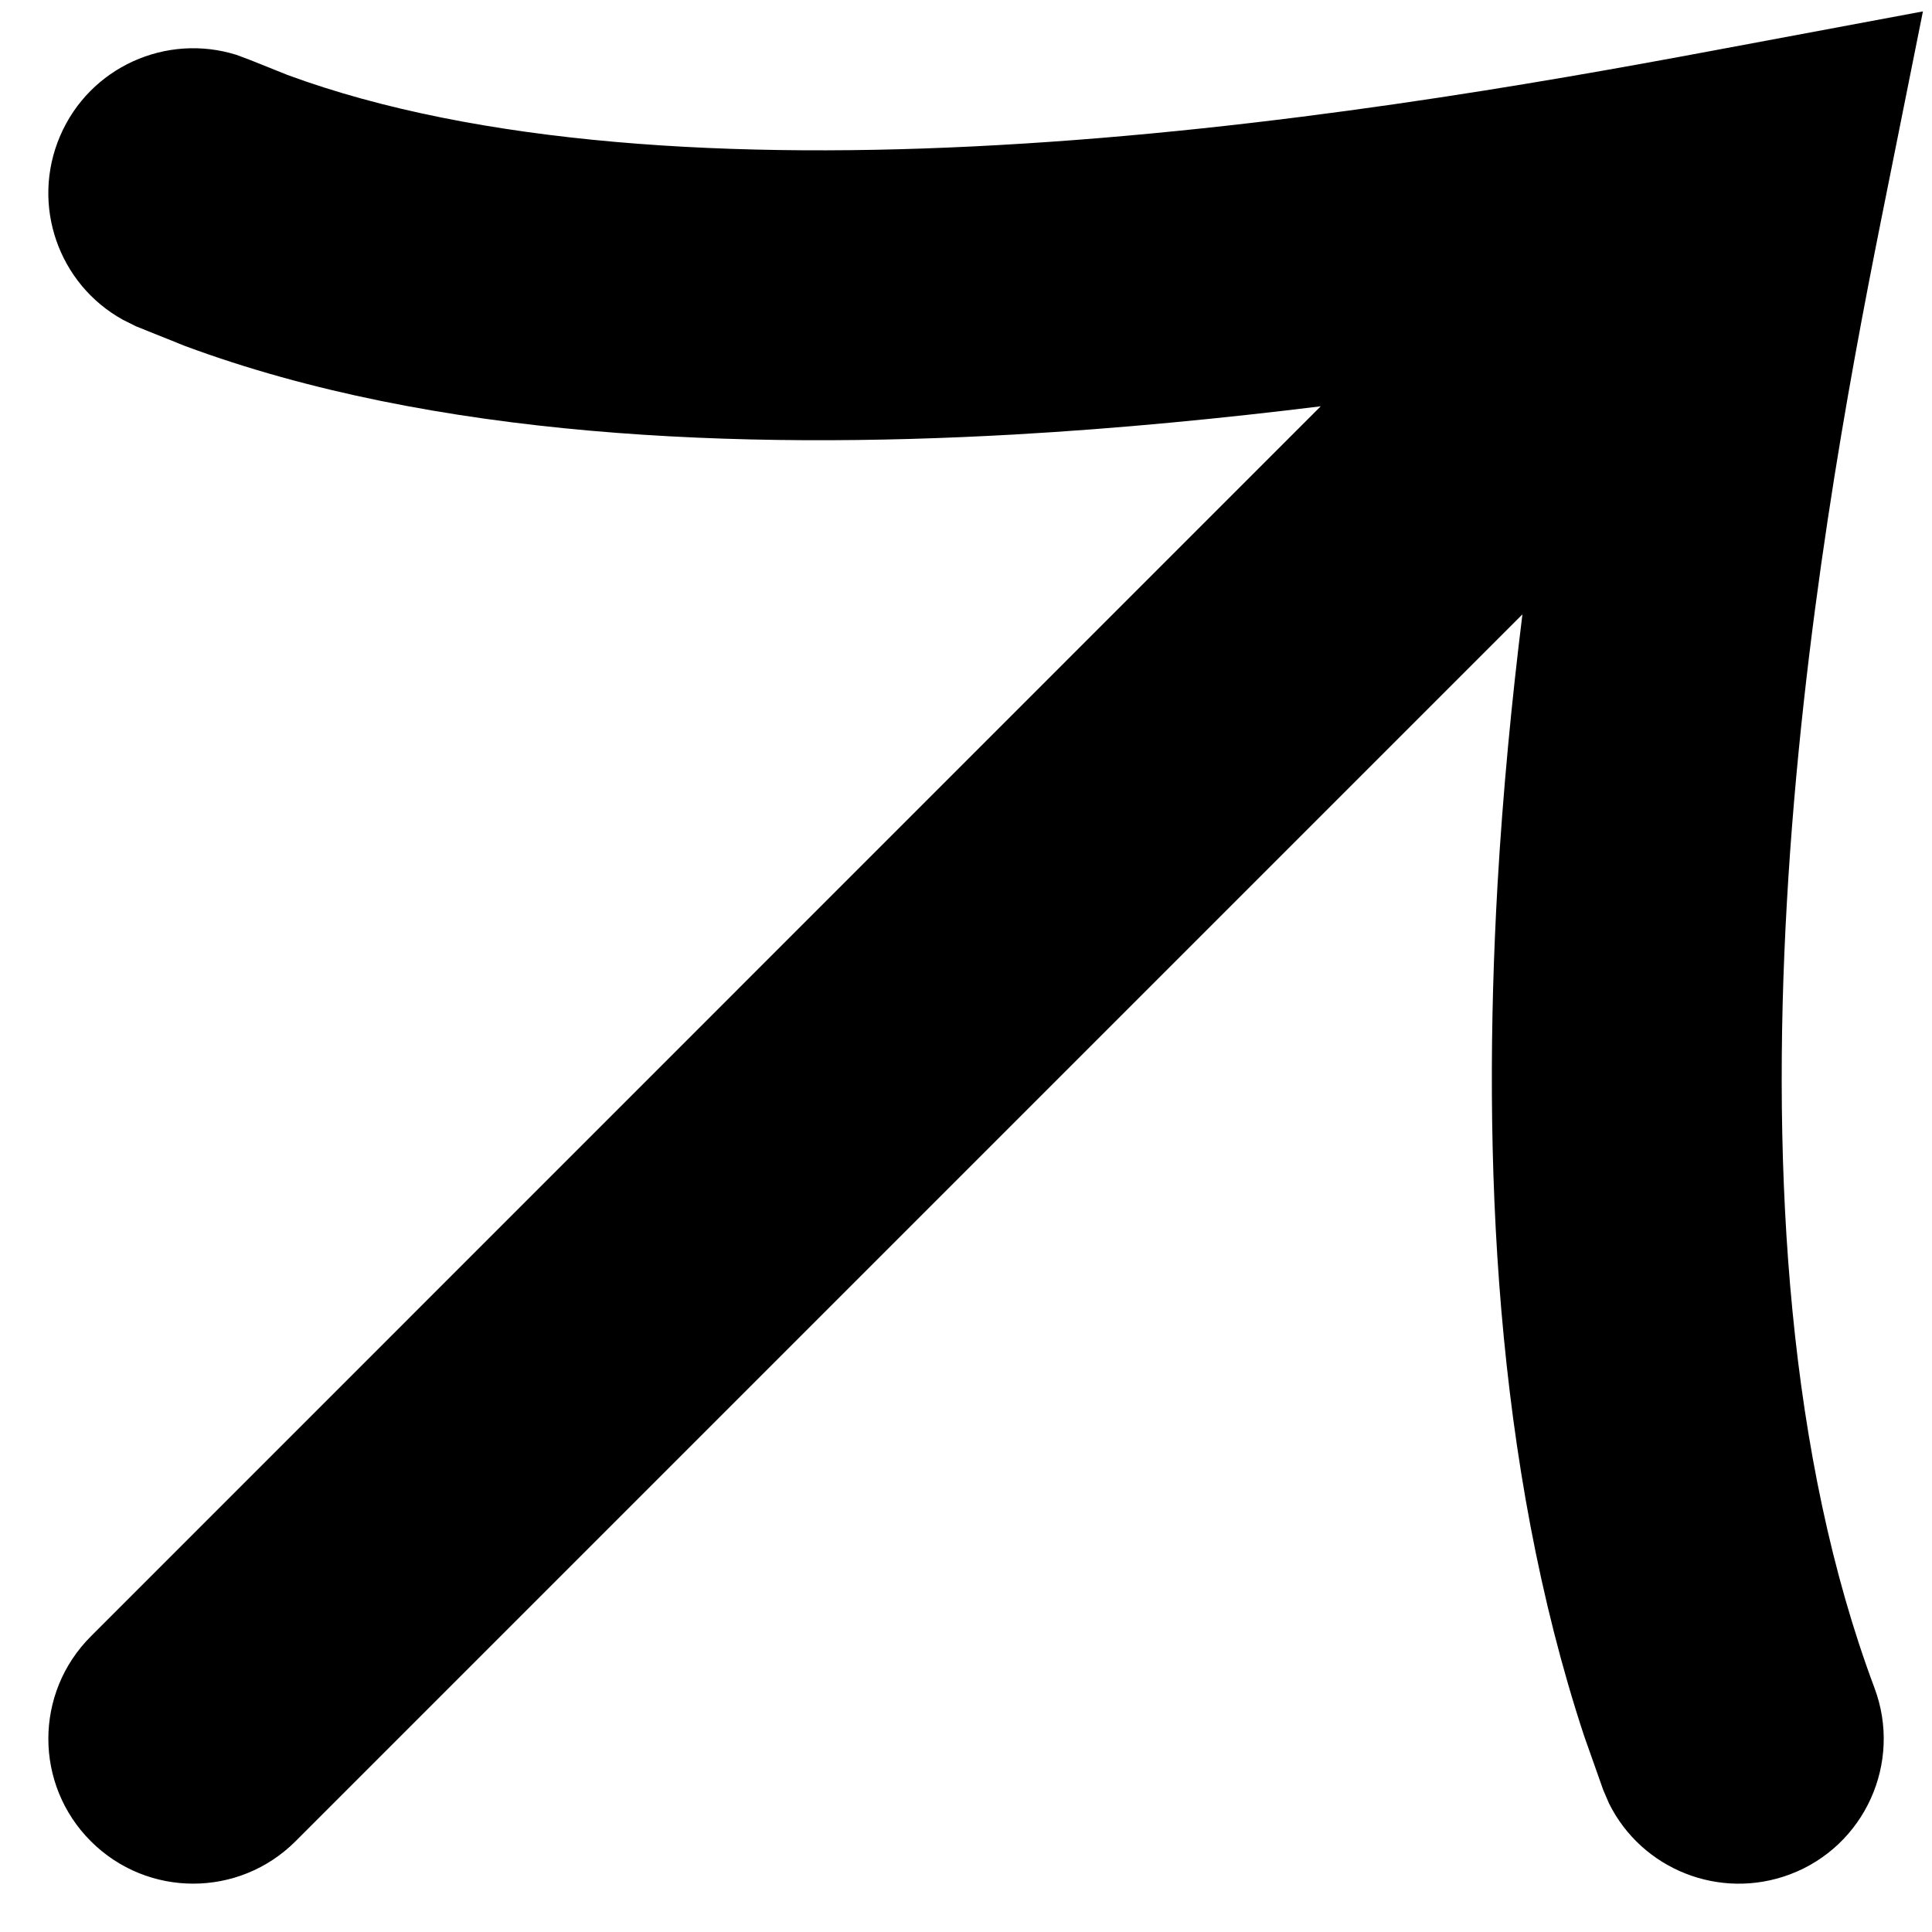 <?xml version="1.0" encoding="UTF-8"?>
<svg width="10" height="10" viewBox="0 0 10 10" xmlns="http://www.w3.org/2000/svg">
                                            <path d="M9.735 1.147C9.57 1.973 9.329 3.264 9.249 4.668C9.168 6.083 9.256 7.545 9.702 8.736C9.848 9.124 9.651 9.557 9.264 9.702C8.9 9.838 8.497 9.675 8.328 9.334L8.298 9.264L8.199 8.984C7.735 7.576 7.671 5.99 7.751 4.582C7.779 4.096 7.825 3.624 7.88 3.18L1.53 9.53C1.237 9.823 0.763 9.823 0.47 9.53C0.177 9.237 0.177 8.763 0.47 8.47L6.836 2.103C6.332 2.165 5.796 2.218 5.25 2.249C3.83 2.329 2.247 2.269 0.958 1.791L0.704 1.689L0.636 1.655C0.303 1.471 0.158 1.061 0.311 0.704C0.464 0.347 0.861 0.17 1.224 0.284L1.296 0.311L1.488 0.388C2.474 0.751 3.8 0.828 5.166 0.751C6.601 0.671 7.978 0.428 8.861 0.263L9.953 0.059L9.735 1.147Z"/>
                                        </svg>